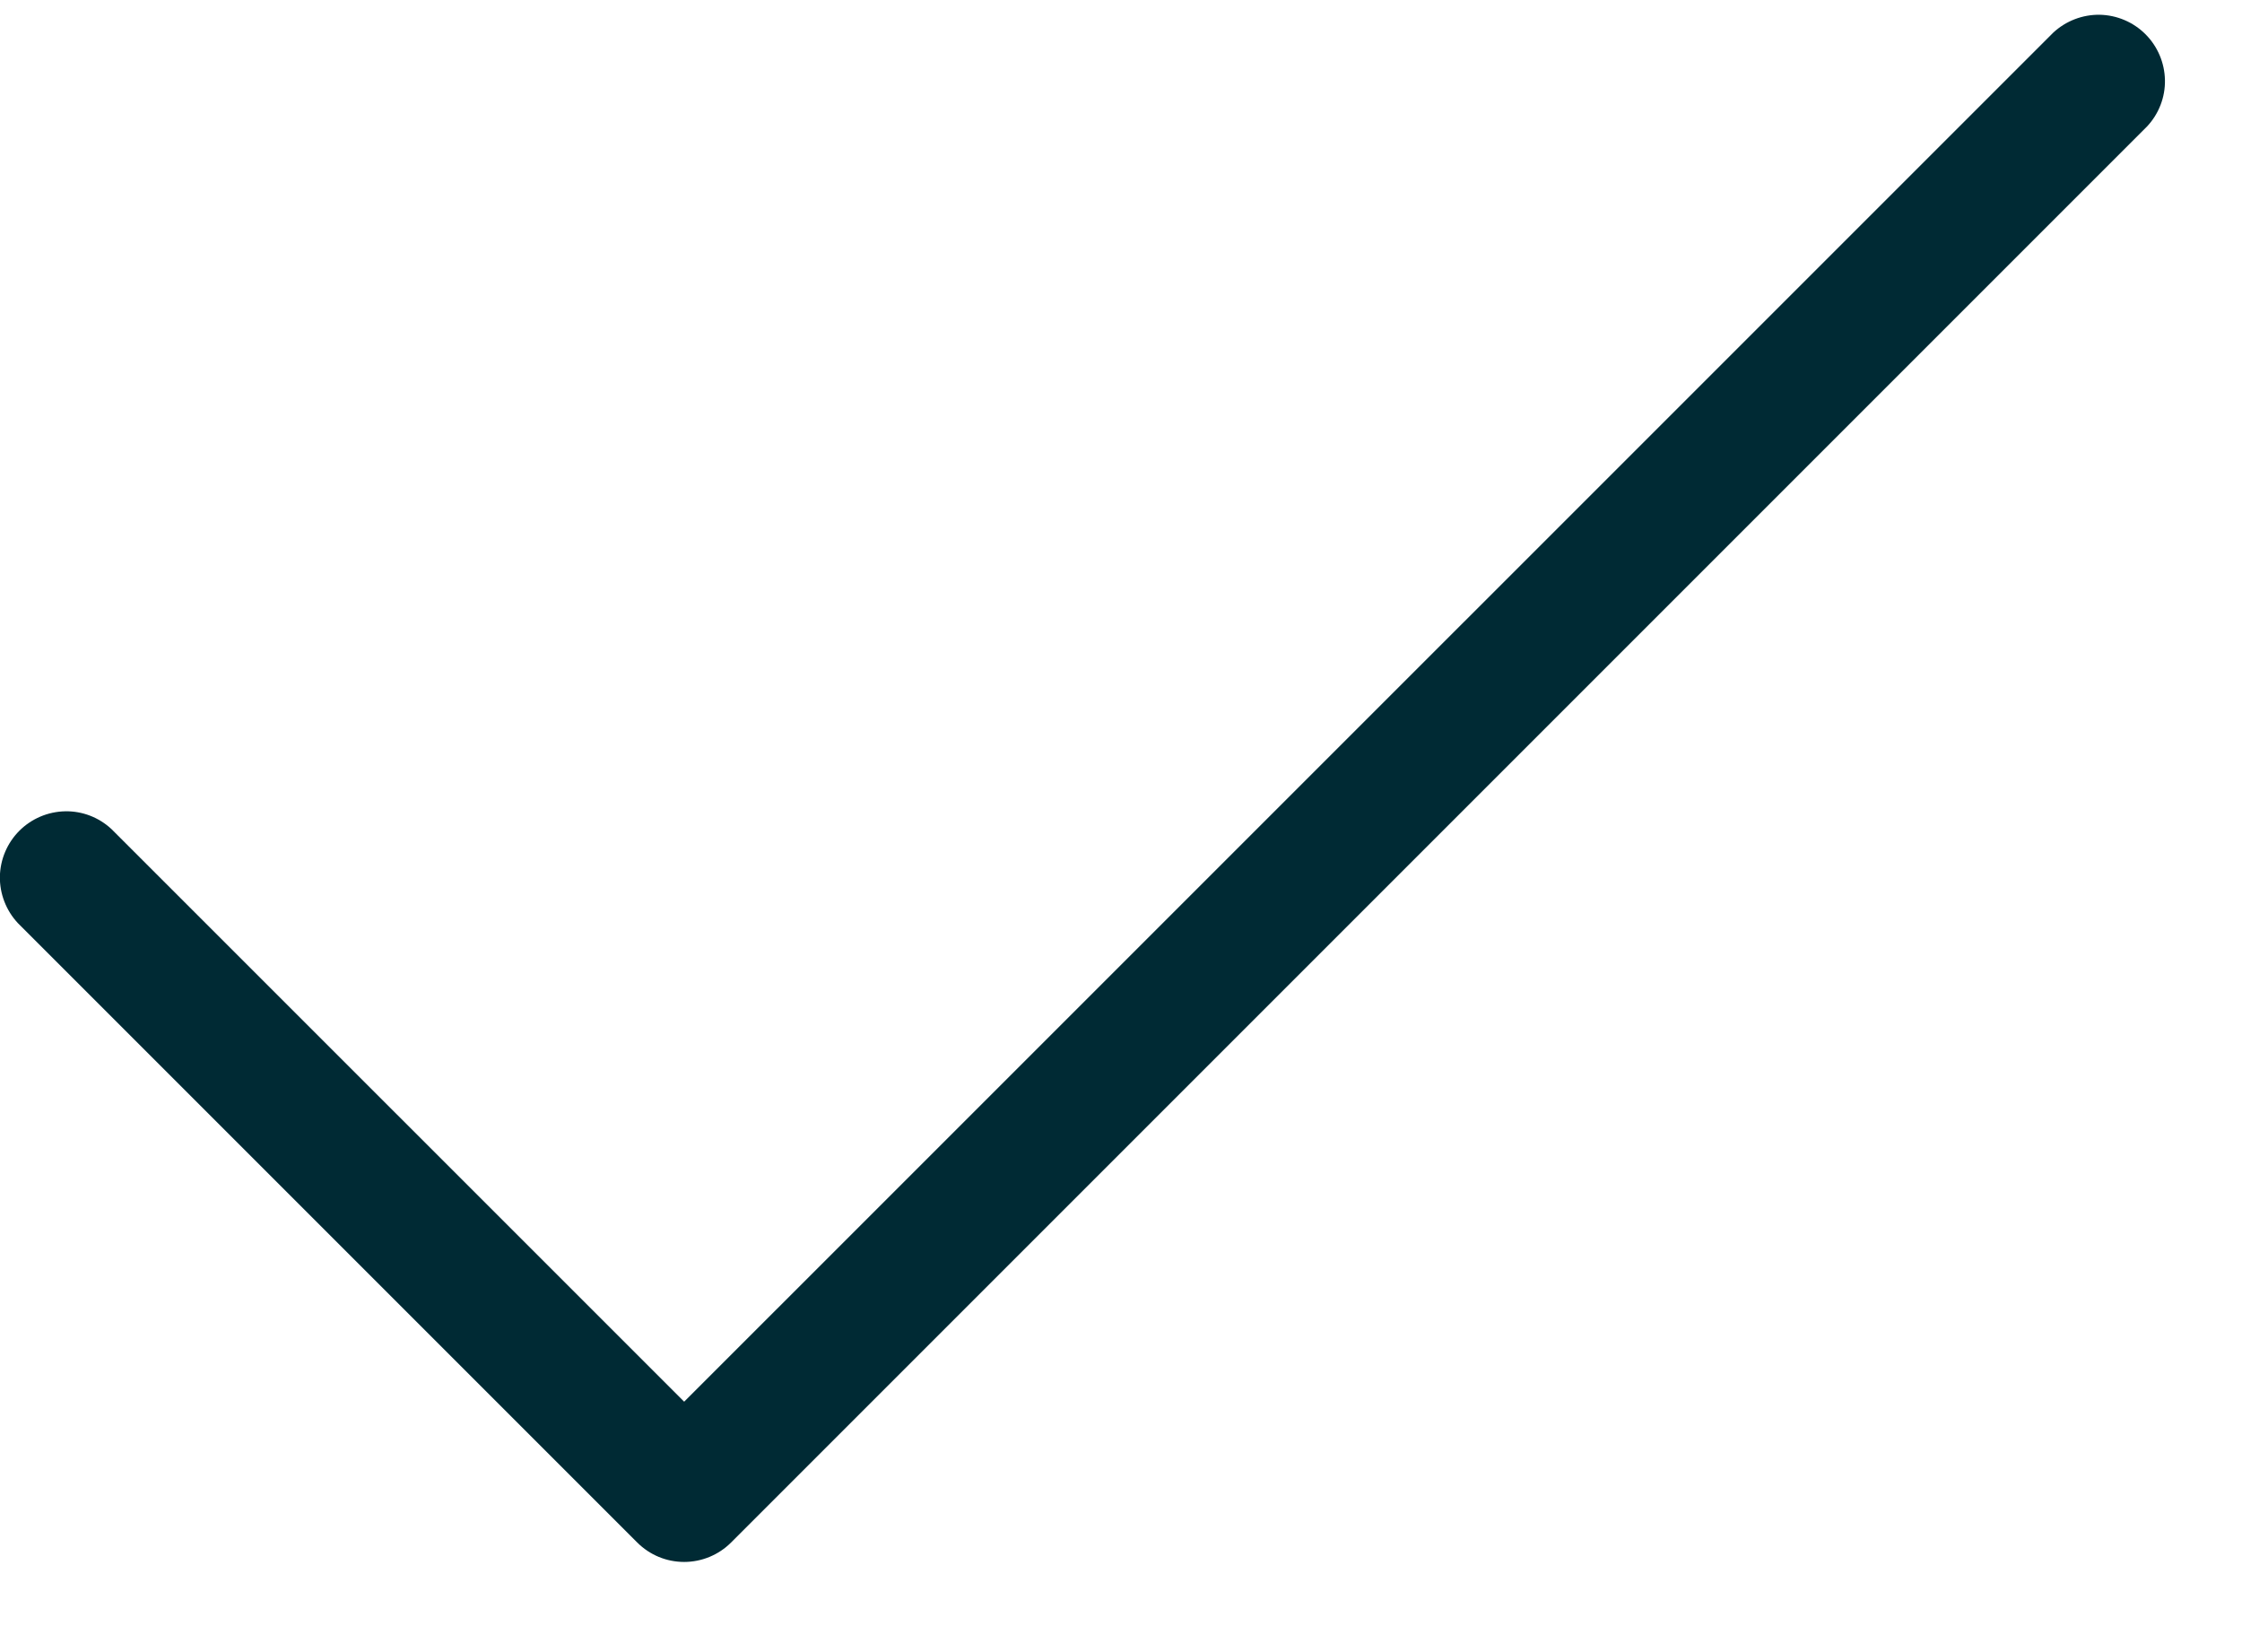 <svg fill="none" height="14" viewBox="0 0 19 14" width="19" xmlns="http://www.w3.org/2000/svg"><path d="m18.196 1.071-12 12c-.105.105-.248.165-.398.165s-.292-.059-.398-.165l-5.25-5.25c-.099-.107-.153-.248-.151-.393.003-.146.062-.285.165-.388.103-.103.242-.162.388-.165s.287.052.393.151l4.853 4.852 11.603-11.602c.107-.099.248-.153.393-.151.146.003.285.062.388.165.103.103.162.242.165.388.003.146-.052.287-.151.393z" fill="#002a34"/></svg>